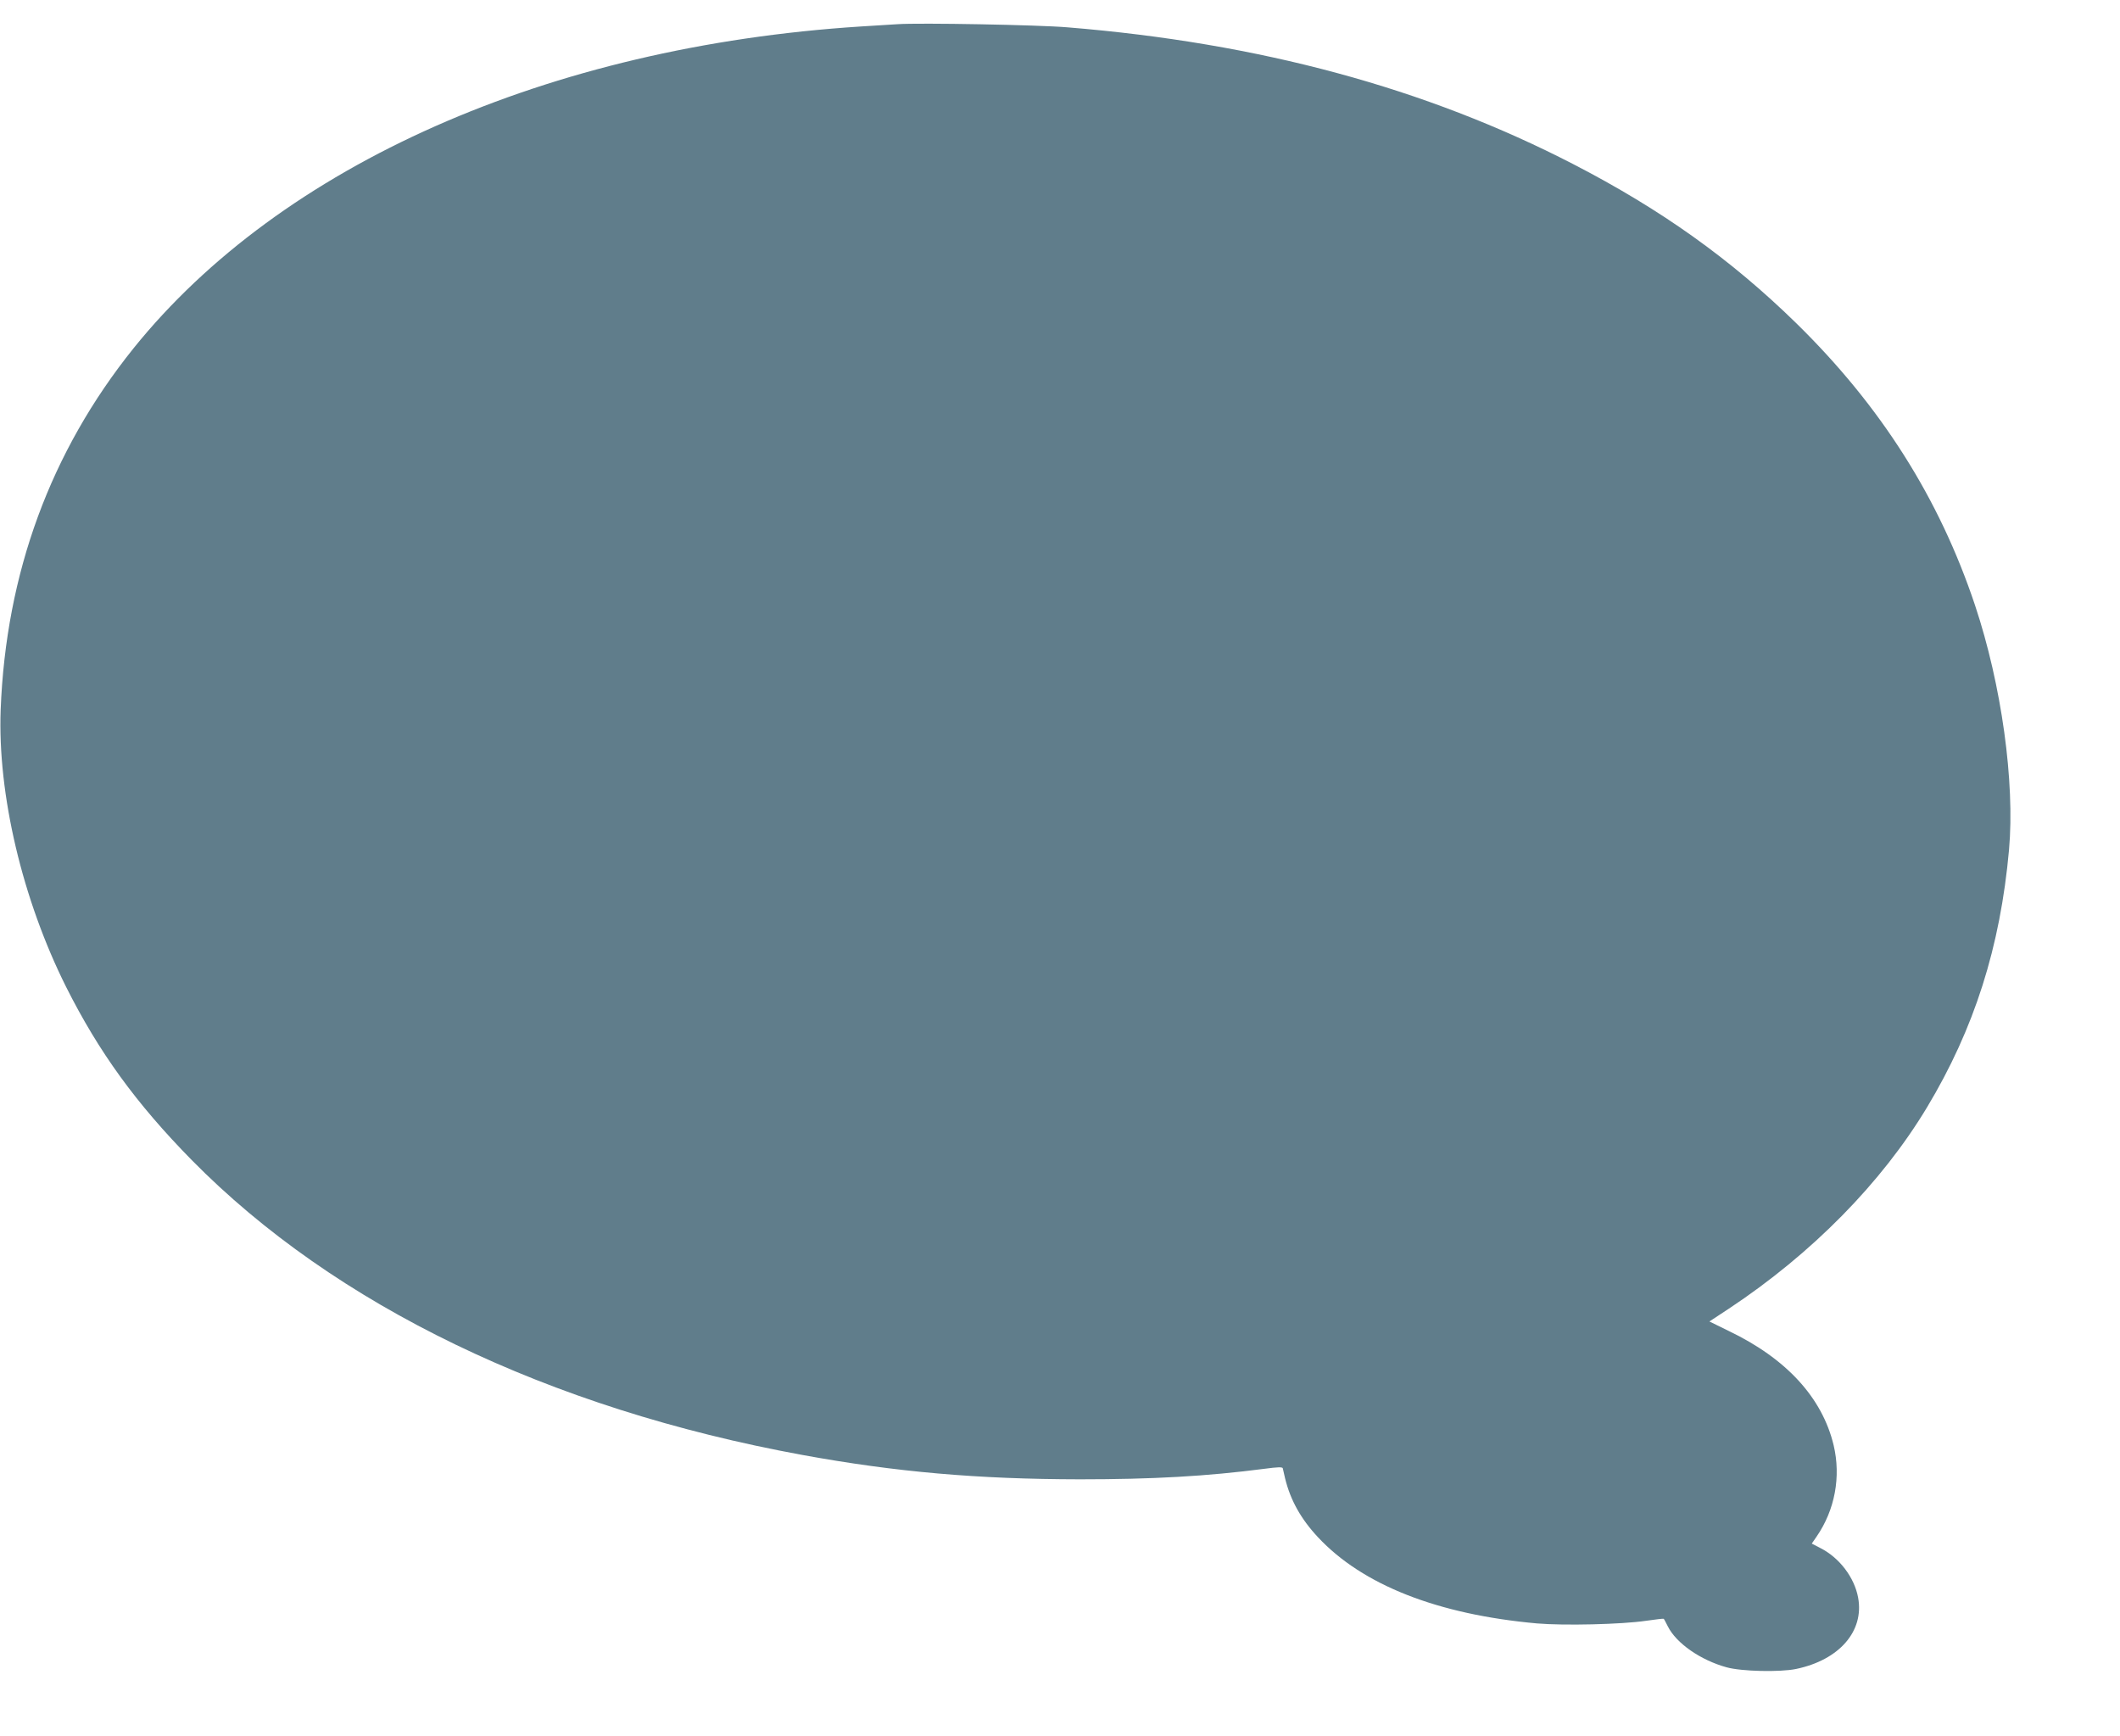 <?xml version="1.0" standalone="no"?>
<!DOCTYPE svg PUBLIC "-//W3C//DTD SVG 20010904//EN"
 "http://www.w3.org/TR/2001/REC-SVG-20010904/DTD/svg10.dtd">
<svg version="1.0" xmlns="http://www.w3.org/2000/svg"
 width="1280pt" height="1048pt" viewBox="0 0 1280 1048"
 preserveAspectRatio="xMidYMid meet">
<g transform="translate(0,1048) scale(0.1,-0.1)"
fill="#607d8b" stroke="none">
<path d="M5420 10334 c-30 -2 -131 -8 -225 -14 -1883 -121 -3498 -836 -4389
-1943 -501 -624 -770 -1356 -802 -2182 -19 -510 131 -1145 395 -1673 198 -394
422 -703 759 -1046 864 -877 2153 -1499 3687 -1780 564 -103 1057 -146 1675
-147 438 0 764 18 1118 64 74 10 105 11 107 3 1 -6 8 -33 14 -61 32 -131 95
-245 199 -356 269 -288 722 -466 1322 -520 164 -14 510 -6 659 16 57 8 105 14
106 12 2 -1 13 -22 25 -46 51 -102 198 -204 355 -247 90 -25 322 -30 419 -10
260 54 412 227 375 430 -22 122 -113 242 -228 300 l-52 27 29 42 c111 161 148
362 103 552 -69 287 -285 523 -634 690 l-116 57 117 77 c501 332 922 759 1197
1216 285 474 442 967 495 1555 36 408 -45 995 -205 1475 -216 647 -569 1204
-1081 1705 -394 385 -814 685 -1345 959 -891 460 -1897 732 -3054 826 -176 15
-892 28 -1025 19z"/>
</g>
</svg>
